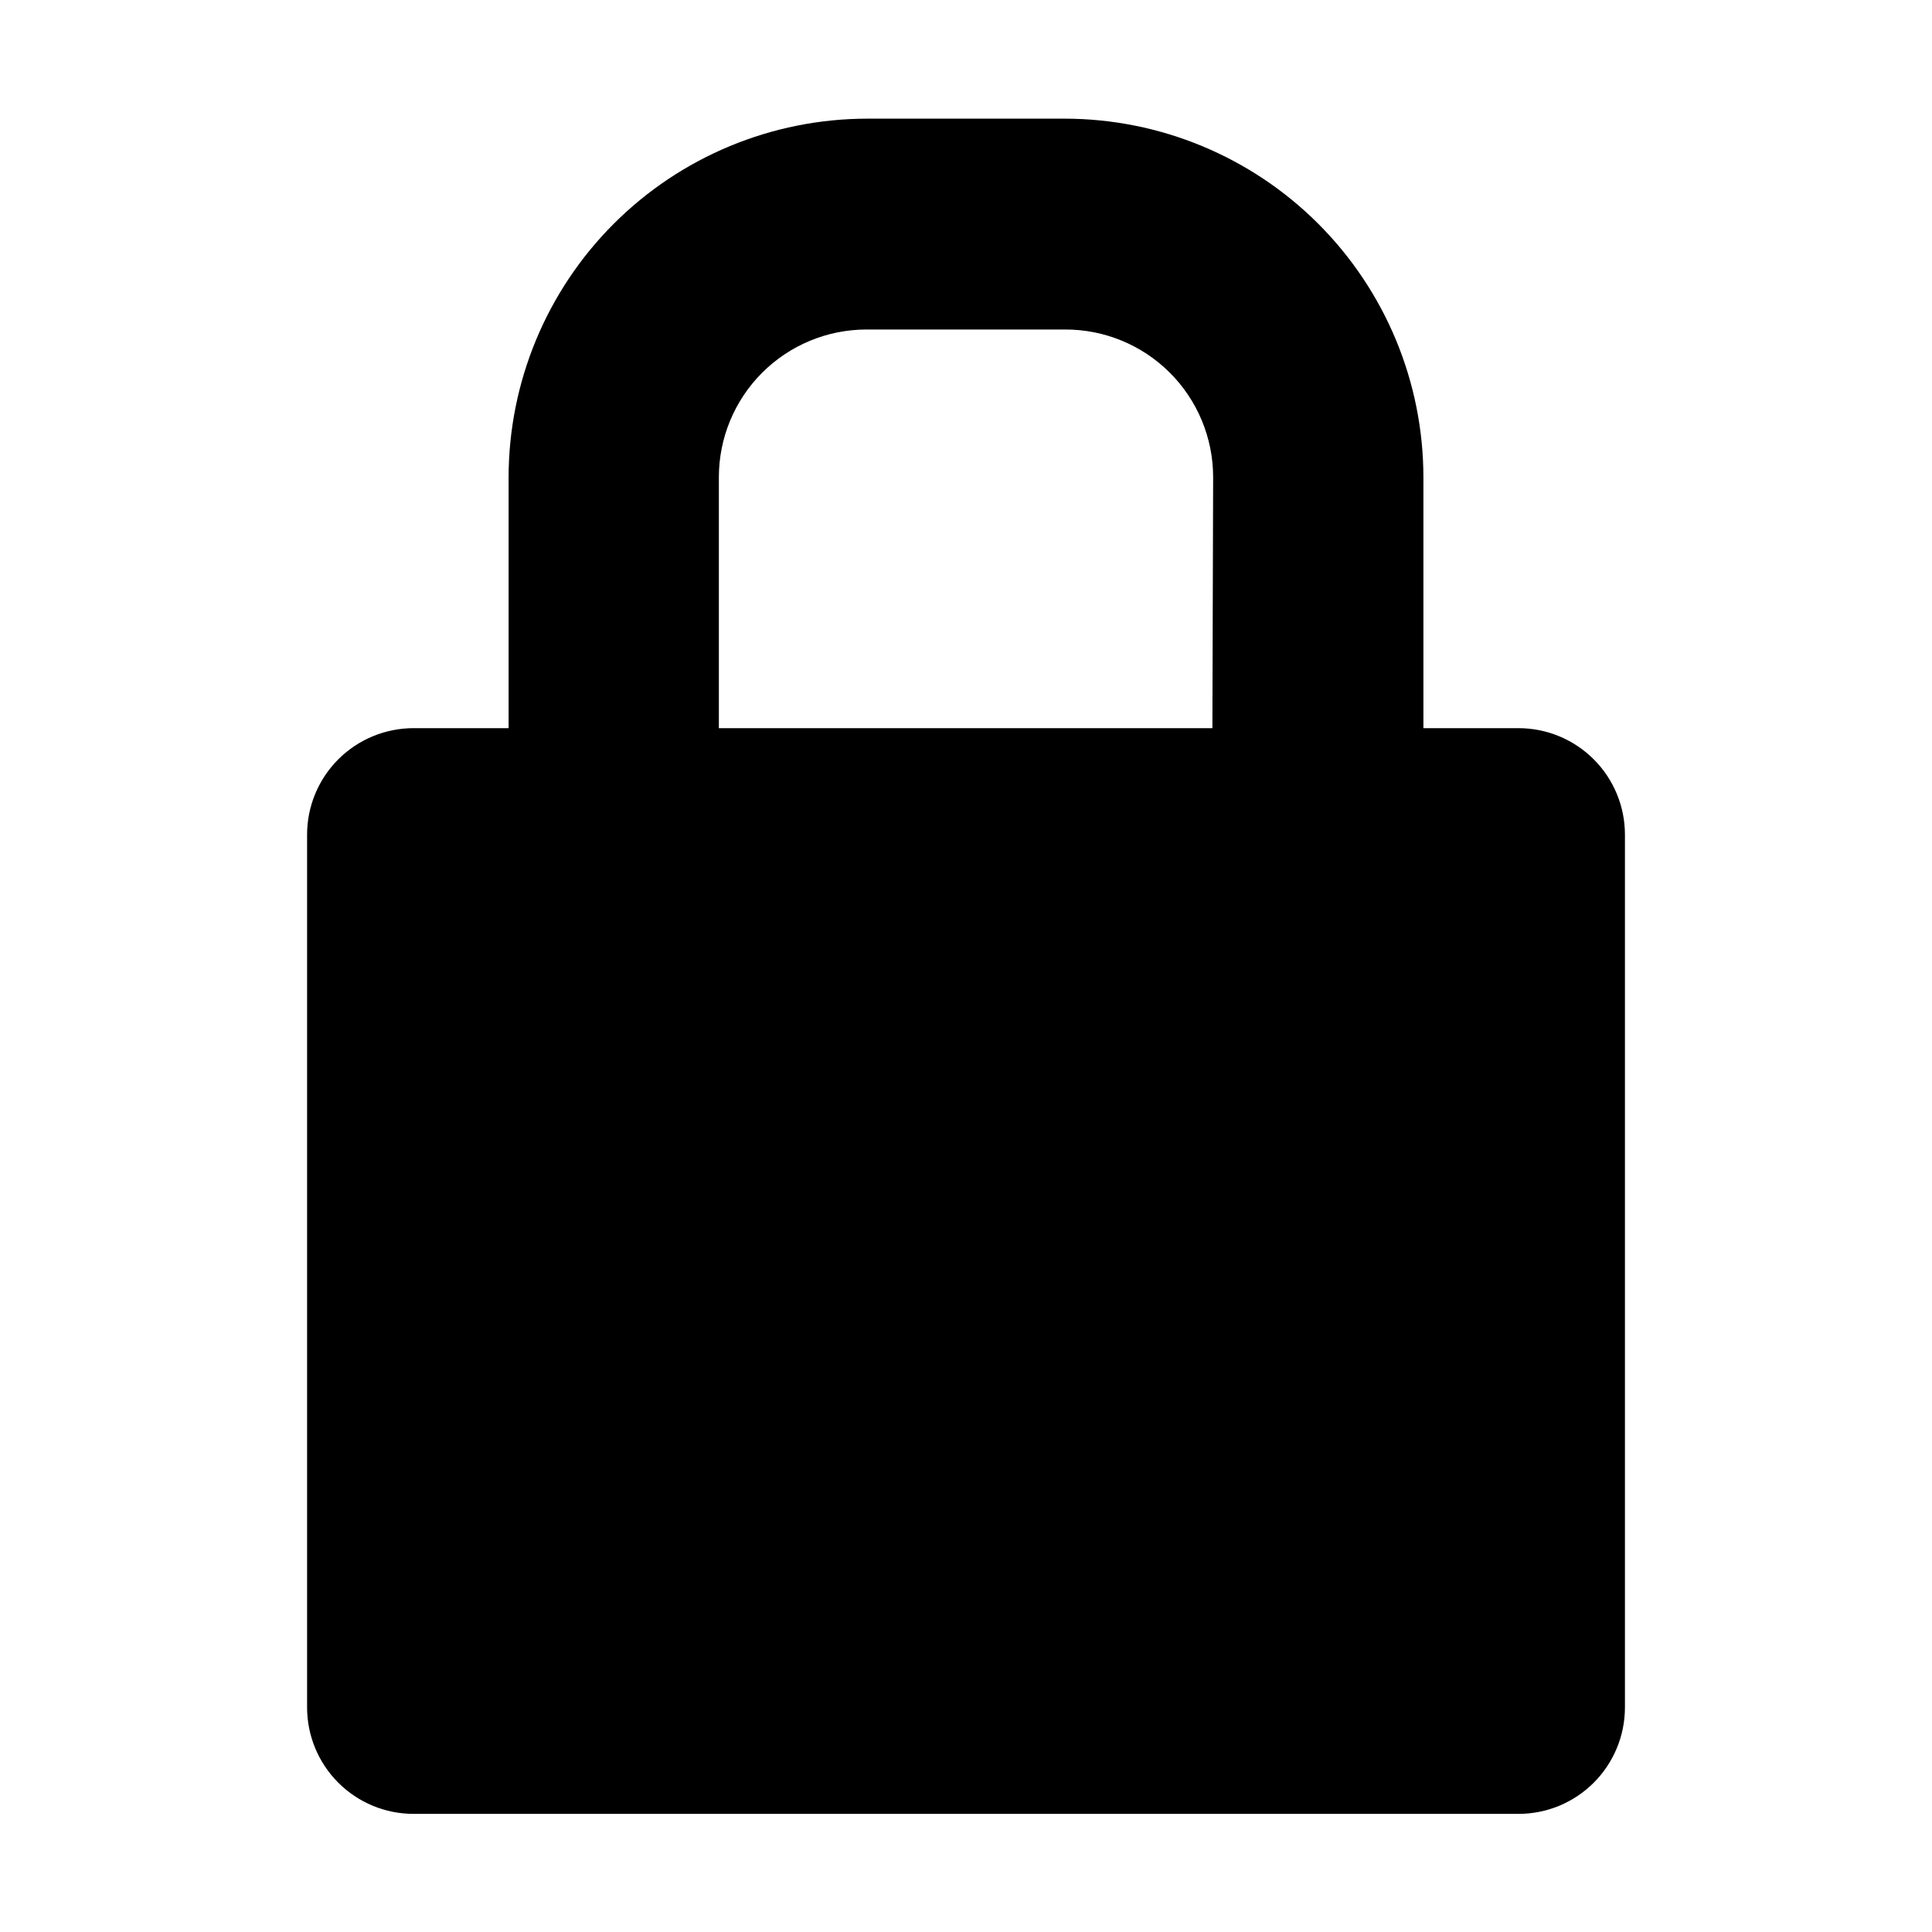 <?xml version="1.0" encoding="UTF-8"?>
<!-- Uploaded to: ICON Repo, www.svgrepo.com, Generator: ICON Repo Mixer Tools -->
<svg fill="#000000" width="800px" height="800px" version="1.1" viewBox="144 144 512 512" xmlns="http://www.w3.org/2000/svg">
 <path d="m546.41 336.97h-25.191v-66.504c-0.027-25.191-10.047-49.344-27.859-67.16-17.812-17.812-41.965-27.832-67.16-27.859h-52.395c-25.191 0.027-49.344 10.047-67.16 27.859-17.812 17.816-27.832 41.969-27.859 67.16v66.504h-25.191c-7.481 0-14.656 2.973-19.949 8.262-5.289 5.293-8.262 12.469-8.262 19.949v231.3c0 7.484 2.973 14.66 8.262 19.949 5.293 5.293 12.469 8.266 19.949 8.266h292.82c7.481 0 14.656-2.973 19.949-8.266 5.289-5.289 8.262-12.465 8.262-19.949v-231.3c0-7.481-2.973-14.656-8.262-19.949-5.293-5.289-12.469-8.262-19.949-8.262zm-81.113 0h-130.79v-66.504c0-10.383 4.125-20.34 11.465-27.68 7.34-7.34 17.297-11.465 27.68-11.465h52.547c10.41-0.043 20.406 4.066 27.781 11.41 7.371 7.348 11.516 17.328 11.516 27.734z"/>
</svg>